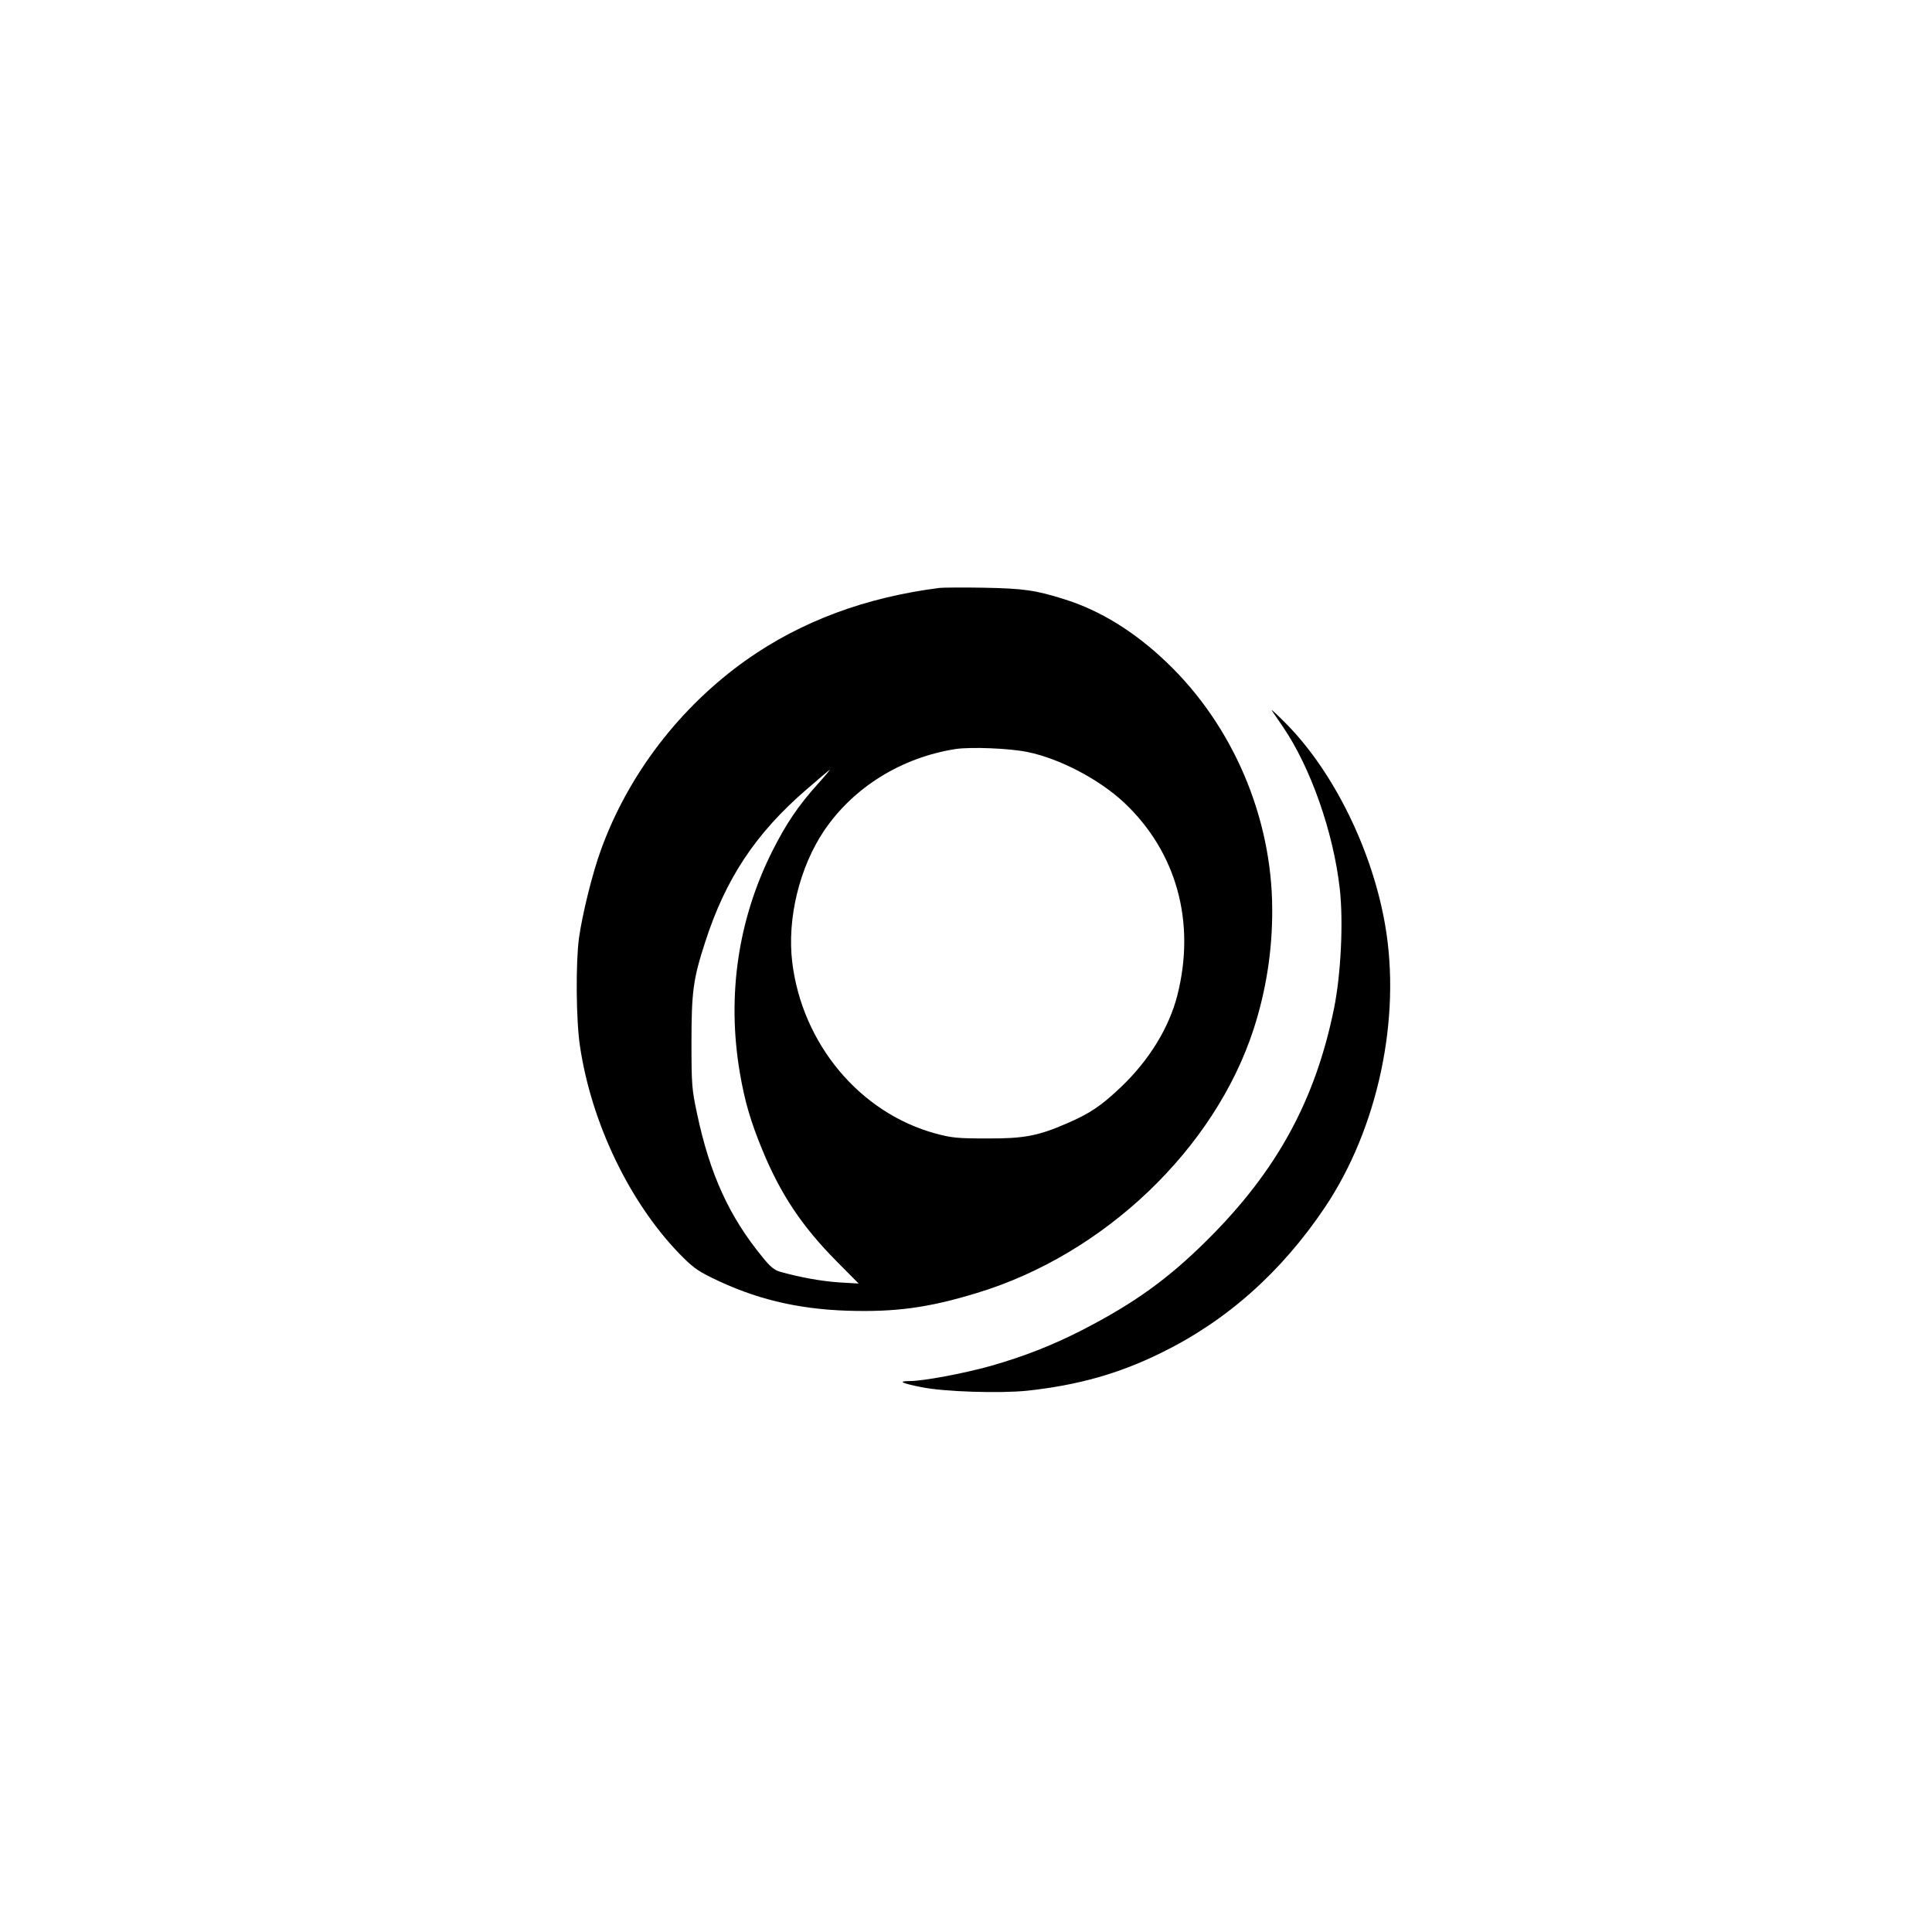 <?xml version="1.0" standalone="no"?>
<!DOCTYPE svg PUBLIC "-//W3C//DTD SVG 20010904//EN"
 "http://www.w3.org/TR/2001/REC-SVG-20010904/DTD/svg10.dtd">
<svg version="1.0" xmlns="http://www.w3.org/2000/svg"
 width="1024pt" height="1024pt" viewBox="0 0 1024 1024"
 preserveAspectRatio="xMidYMid meet">

<g transform="translate(0,1024) scale(0.1,-0.1)"
fill="#000000" stroke="none">
<path d="M4980 7124 c-392 -50 -732 -176 -1023 -381 -353 -250 -628 -609 -772
-1008 -45 -123 -98 -338 -116 -465 -18 -131 -16 -438 5 -575 60 -404 260 -822
523 -1096 70 -72 97 -93 175 -131 225 -111 449 -166 718 -175 254 -8 430 15
688 94 674 204 1261 764 1467 1400 66 205 99 416 98 633 -1 489 -209 975 -559
1309 -169 162 -352 275 -540 334 -154 49 -219 58 -429 62 -110 2 -216 1 -235
-1z m467 -870 c170 -35 378 -144 510 -267 279 -262 382 -634 283 -1023 -44
-172 -150 -344 -298 -485 -106 -101 -166 -141 -289 -194 -152 -66 -227 -80
-423 -79 -156 0 -185 3 -271 26 -401 109 -707 474 -760 908 -28 232 39 505
170 699 156 229 409 386 696 431 81 12 286 4 382 -16z m-1114 -171 c-102 -113
-167 -210 -239 -353 -182 -362 -242 -766 -173 -1174 26 -153 57 -259 120 -412
97 -235 210 -404 392 -588 l118 -119 -103 6 c-94 6 -214 28 -315 57 -28 8 -52
27 -90 75 -178 216 -281 442 -349 765 -27 127 -29 150 -29 375 0 269 9 336 72
530 109 339 269 579 538 811 66 57 121 104 123 104 2 0 -27 -35 -65 -77z"/>
<path d="M6741 6474 c8 -12 34 -50 58 -85 147 -215 268 -558 302 -859 20 -175
6 -454 -30 -633 -99 -488 -303 -862 -670 -1227 -209 -208 -388 -337 -666 -480
-159 -81 -306 -139 -485 -190 -143 -40 -357 -80 -430 -80 -63 0 -42 -11 62
-32 123 -25 416 -34 563 -19 267 29 486 90 710 201 346 169 636 427 866 769
282 419 407 1005 320 1501 -68 392 -270 804 -518 1058 -52 53 -89 87 -82 76z"/>
</g>
</svg>
